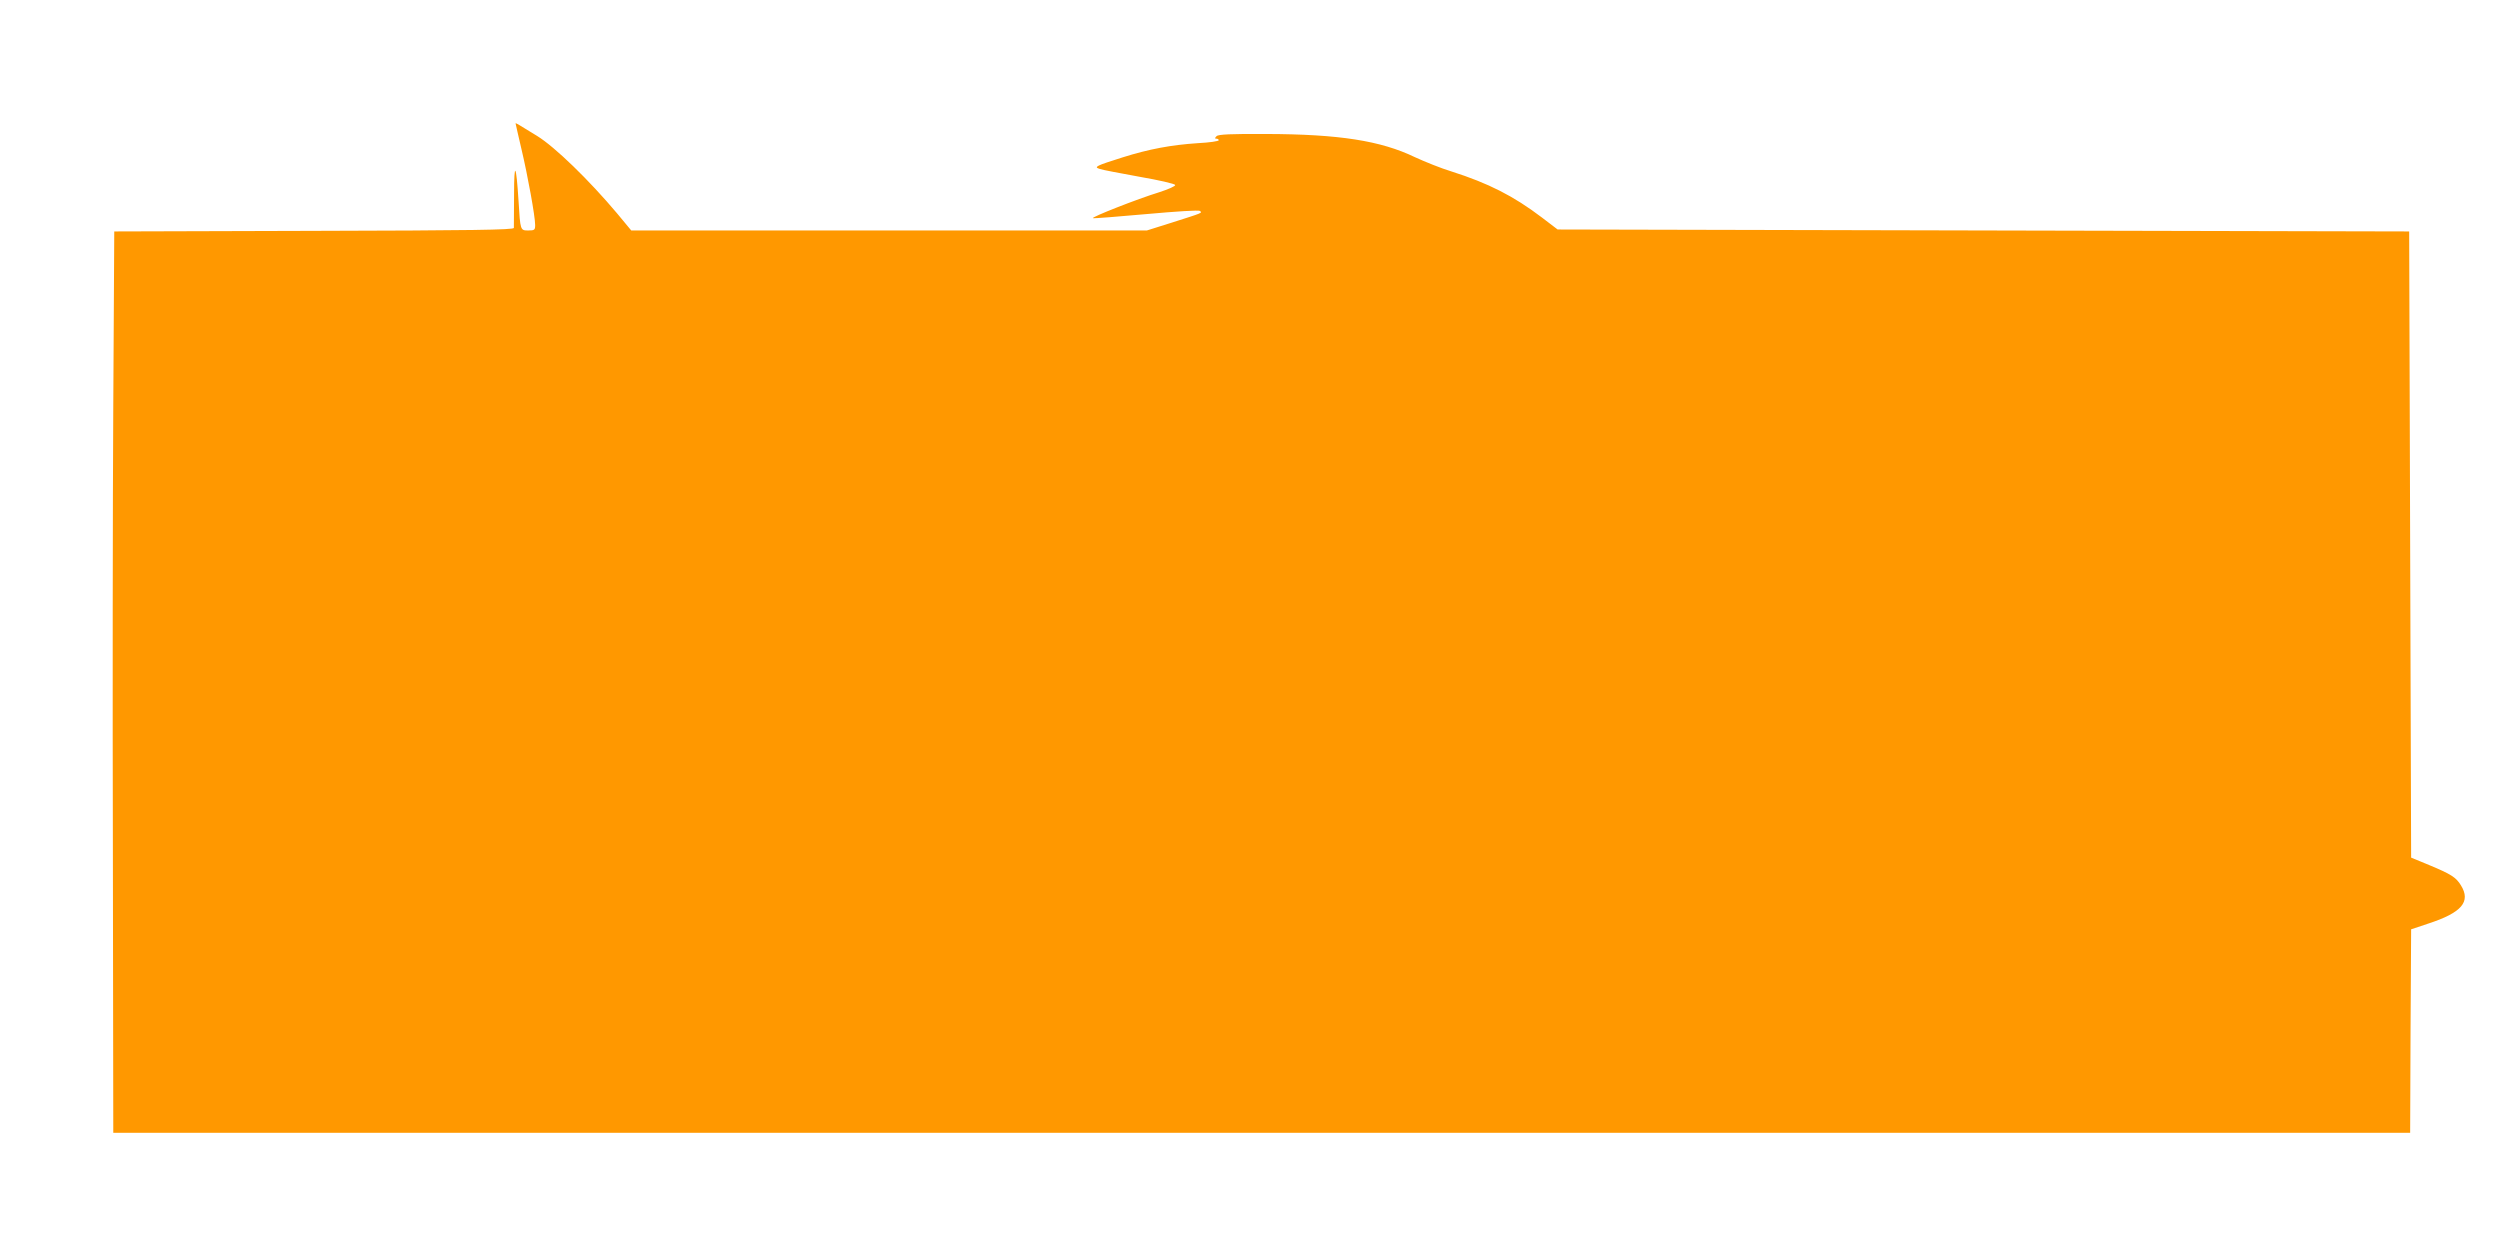<?xml version="1.0" standalone="no"?>
<!DOCTYPE svg PUBLIC "-//W3C//DTD SVG 20010904//EN"
 "http://www.w3.org/TR/2001/REC-SVG-20010904/DTD/svg10.dtd">
<svg version="1.0" xmlns="http://www.w3.org/2000/svg"
 width="1280pt" height="640pt" viewBox="0 0 1280 640"
 preserveAspectRatio="xMidYMid meet">
<g transform="translate(0,640) scale(0.1,-0.1)"
fill="#ff9800" stroke="none">
<path d="M2640 5767 c0 -3 14 -61 30 -131 32 -135 70 -344 70 -388 0 -25 -3
-28 -35 -28 -41 0 -41 0 -50 150 -12 192 -23 209 -23 35 -1 -88 -1 -166 -1
-172 -1 -10 -216 -13 -1023 -15 l-1023 -3 -5 -890 c-3 -490 -4 -1528 -2 -2307
l2 -1418 5880 0 5880 0 2 521 3 521 87 29 c172 56 220 112 168 196 -25 41 -50
57 -163 104 l-92 38 -5 1603 -5 1603 -2180 5 -2180 5 -80 61 c-146 111 -275
176 -463 236 -53 16 -137 50 -187 73 -176 85 -390 118 -762 119 -181 1 -245
-2 -254 -11 -10 -10 -10 -13 -1 -13 7 0 12 -4 12 -8 0 -5 -48 -12 -107 -15
-136 -9 -250 -30 -386 -73 -136 -43 -149 -49 -116 -59 13 -5 105 -22 203 -40
99 -17 181 -36 183 -42 2 -6 -35 -22 -81 -37 -114 -35 -352 -129 -340 -133 6
-2 129 8 275 21 155 14 268 21 273 16 11 -11 18 -8 -145 -60 l-127 -40 -1320
0 -1320 0 -73 88 c-143 170 -318 340 -409 396 -112 69 -110 68 -110 63z"/>
</g>
</svg>

